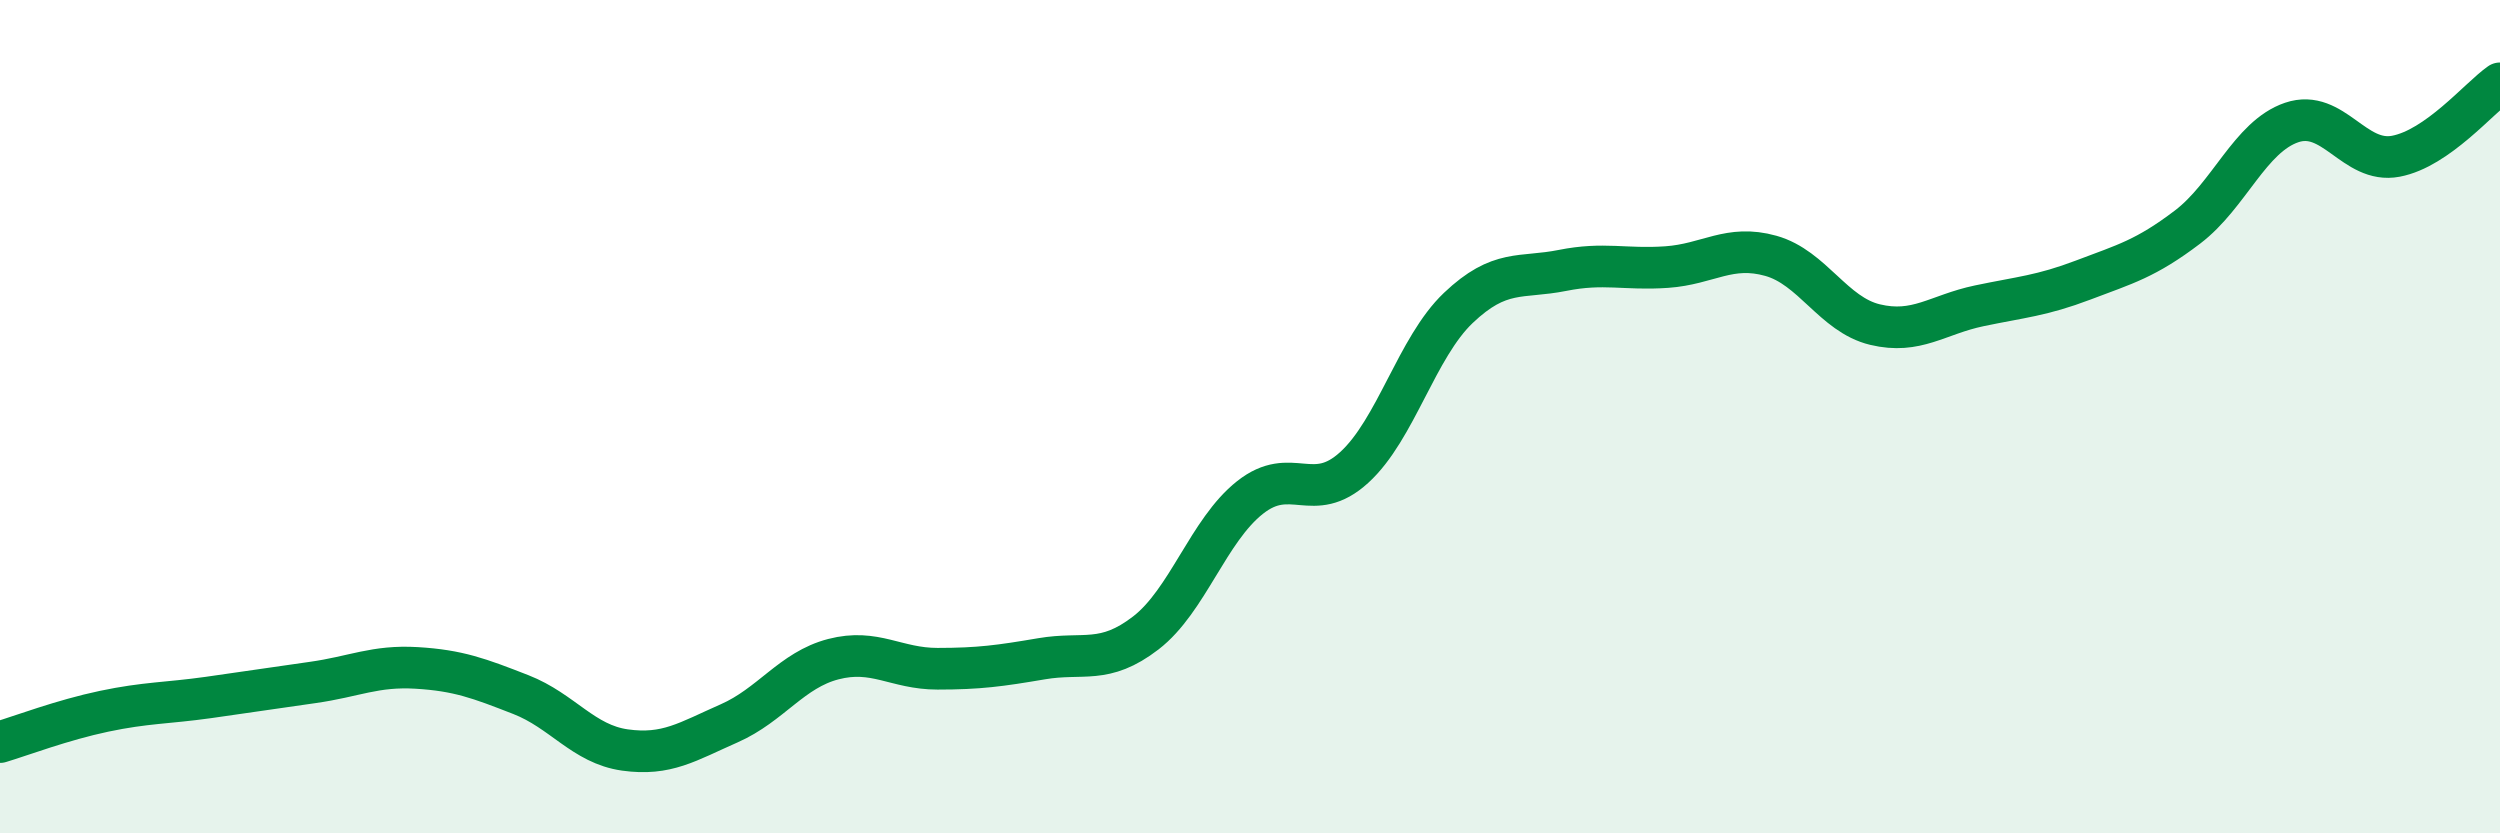 
    <svg width="60" height="20" viewBox="0 0 60 20" xmlns="http://www.w3.org/2000/svg">
      <path
        d="M 0,17.81 C 0.5,17.66 1.5,17.28 2.5,17.07 C 3.5,16.86 4,16.88 5,16.74 C 6,16.6 6.5,16.52 7.5,16.38 C 8.5,16.24 9,15.97 10,16.03 C 11,16.09 11.5,16.28 12.5,16.67 C 13.5,17.06 14,17.86 15,18 C 16,18.14 16.5,17.8 17.5,17.36 C 18.5,16.92 19,16.08 20,15.82 C 21,15.56 21.5,16.05 22.5,16.05 C 23.5,16.05 24,15.98 25,15.81 C 26,15.64 26.5,15.96 27.5,15.19 C 28.5,14.42 29,12.73 30,11.94 C 31,11.15 31.5,12.13 32.5,11.22 C 33.5,10.31 34,8.34 35,7.39 C 36,6.44 36.5,6.69 37.5,6.49 C 38.5,6.29 39,6.48 40,6.41 C 41,6.34 41.5,5.86 42.5,6.14 C 43.5,6.42 44,7.55 45,7.79 C 46,8.03 46.5,7.55 47.5,7.34 C 48.5,7.13 49,7.1 50,6.72 C 51,6.34 51.5,6.21 52.5,5.45 C 53.5,4.69 54,3.28 55,2.94 C 56,2.6 56.5,3.94 57.5,3.75 C 58.5,3.56 59.5,2.35 60,2L60 20L0 20Z"
        fill="#008740"
        opacity="0.1"
        stroke-linecap="round"
        stroke-linejoin="round"
      />
      <path
        d="M 0,17.81 C 0.5,17.66 1.5,17.28 2.5,17.07 C 3.5,16.86 4,16.88 5,16.74 C 6,16.6 6.5,16.52 7.5,16.38 C 8.5,16.24 9,15.97 10,16.03 C 11,16.09 11.5,16.28 12.5,16.67 C 13.5,17.06 14,17.86 15,18 C 16,18.14 16.5,17.8 17.5,17.36 C 18.5,16.92 19,16.08 20,15.82 C 21,15.56 21.5,16.05 22.5,16.05 C 23.5,16.05 24,15.98 25,15.81 C 26,15.64 26.5,15.96 27.5,15.19 C 28.5,14.42 29,12.73 30,11.94 C 31,11.15 31.5,12.13 32.5,11.22 C 33.5,10.31 34,8.34 35,7.39 C 36,6.44 36.5,6.69 37.5,6.49 C 38.5,6.29 39,6.48 40,6.41 C 41,6.34 41.5,5.86 42.5,6.14 C 43.5,6.42 44,7.55 45,7.79 C 46,8.03 46.5,7.55 47.5,7.34 C 48.5,7.13 49,7.1 50,6.72 C 51,6.34 51.5,6.21 52.5,5.45 C 53.5,4.69 54,3.28 55,2.94 C 56,2.6 56.5,3.94 57.5,3.75 C 58.5,3.56 59.5,2.35 60,2"
        stroke="#008740"
        stroke-width="1"
        fill="none"
        stroke-linecap="round"
        stroke-linejoin="round"
      />
    </svg>
  